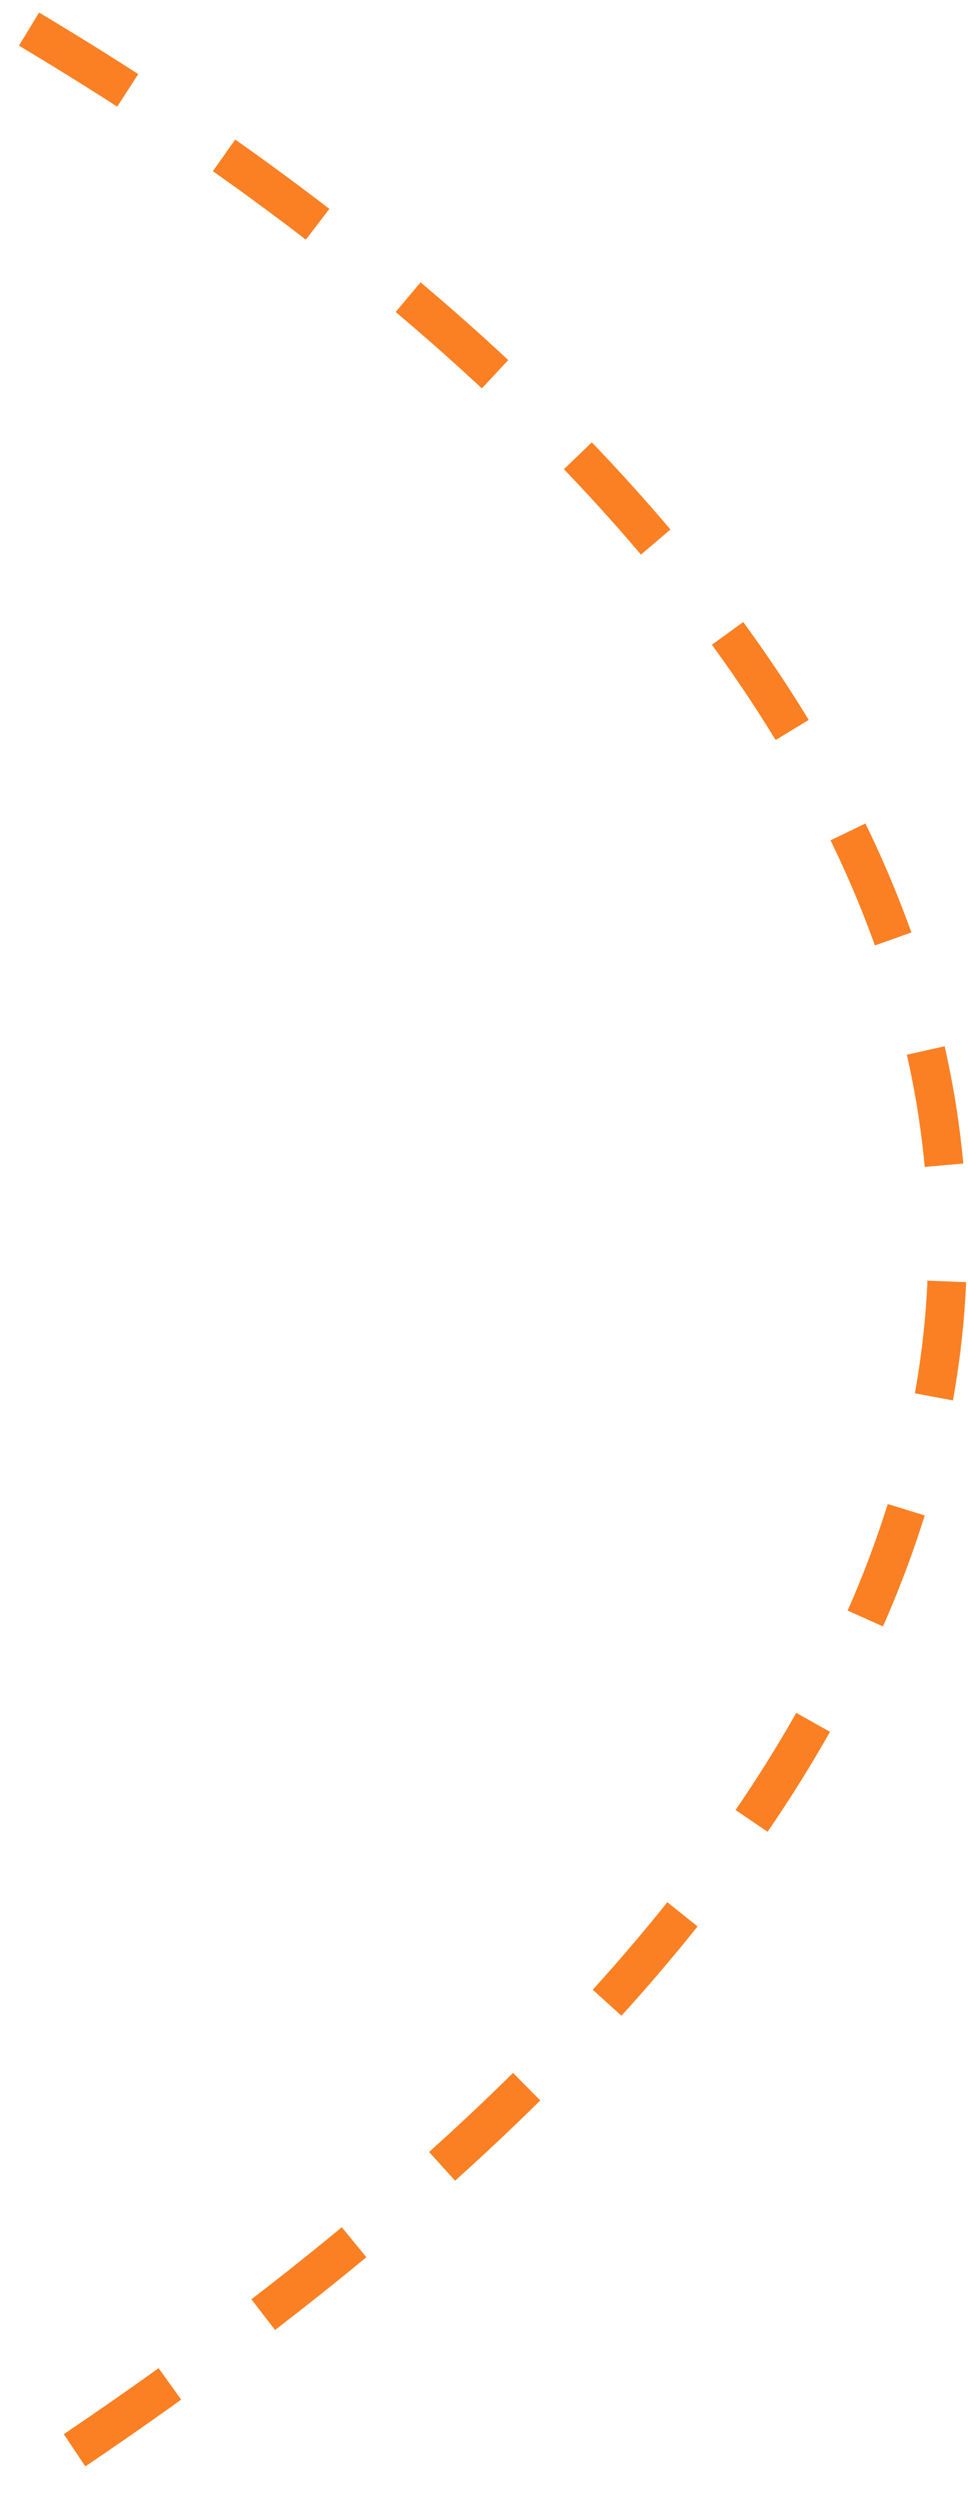 <?xml version="1.0" encoding="UTF-8"?> <svg xmlns="http://www.w3.org/2000/svg" width="50" height="129" viewBox="0 0 50 129" fill="none"><path d="M1.5 1.5C10.7 7.1 103.5 61 1.5 128" stroke="#FB8023" stroke-width="2" stroke-dasharray="6 6"></path></svg> 